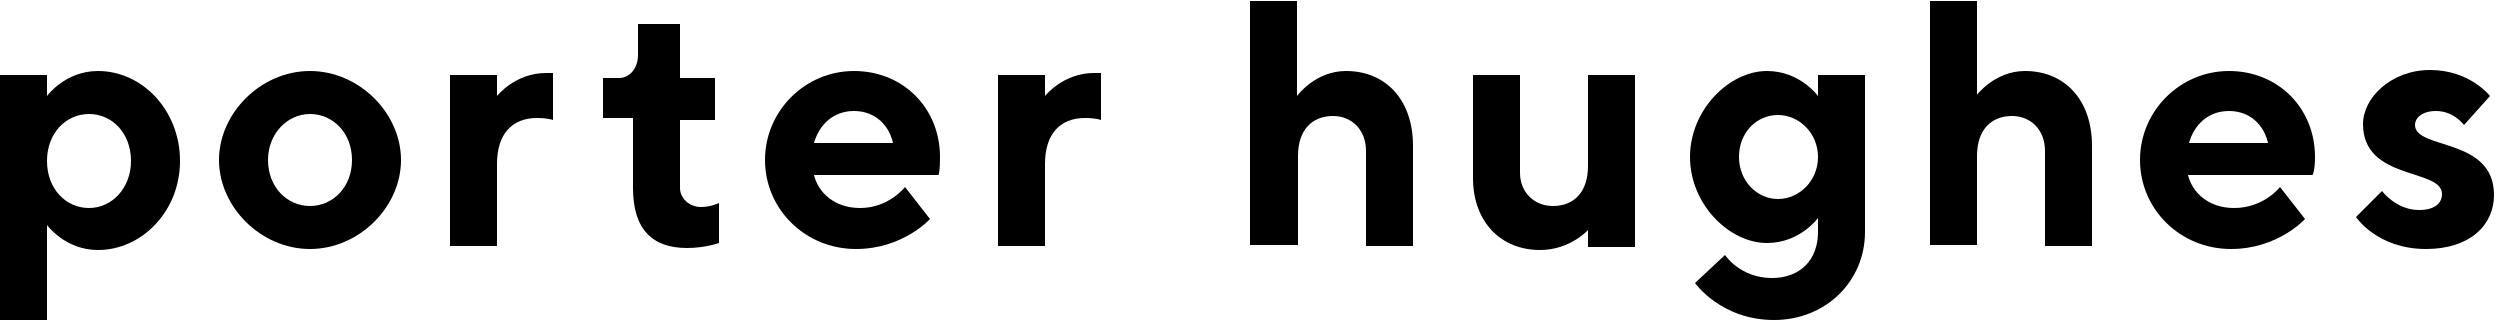 <?xml version="1.0" standalone="yes"?>
<svg class="svg-logo-text" xmlns="http://www.w3.org/2000/svg" viewBox="0 0 250 32">
            <path class="st0" d="m9.8 7.1c-3.3 0-5.1 2.5-5.1 2.5v-2.1h-4.7v24.5h4.7v-9.5s1.8 2.5 5.1 2.5c4.4 0 8.2-3.9 8.2-8.9 0-5.1-3.8-9-8.2-9zm-0.9 13.7c-2.3 0-4.2-1.9-4.2-4.7s1.9-4.7 4.2-4.7 4.2 1.9 4.2 4.7c0 2.7-1.9 4.7-4.2 4.7z"/>
            <path class="st0" d="m31 7.1c-4.9 0-9.1 4.2-9.1 8.9s4.2 8.9 9.1 8.9 9.1-4.2 9.1-8.9-4.2-8.9-9.1-8.9zm0 13.5c-2.3 0-4.2-1.9-4.2-4.6 0-2.6 1.9-4.6 4.2-4.6s4.2 1.9 4.2 4.6-1.9 4.6-4.2 4.6z"/>
            <path class="st0" d="m55.3 12s-0.5-0.2-1.6-0.2c-2.5 0-4 1.6-4 4.6v8.2h-4.7v-17.1h4.7v2.1s1.8-2.3 4.9-2.3h0.7v4.7"/>
            <path class="st0" d="m63.8 2.4h4.2v5.4h3.5v4.2h-3.5v6.8c0 1 0.9 1.9 2.1 1.9 1 0 1.8-0.4 1.8-0.4v4s-1.4 0.5-3.2 0.5c-3.5 0-5.4-1.9-5.4-6v-7h-3v-4h1.6c1 0 1.9-0.9 1.9-2.3v-3.1"/>
            <path class="st0" d="m94 15.7c0-4.9-3.7-8.6-8.6-8.6s-8.9 4-8.9 8.9 4 8.9 9.1 8.9c4.7 0 7.4-3 7.4-3l-2.5-3.2s-1.6 2.1-4.5 2.1c-2.6 0-4.2-1.6-4.6-3.3h12.4c0.1 0.1 0.2-0.6 0.2-1.8zm-12.6-1.4c0.5-1.8 1.9-3.2 4-3.2s3.5 1.4 3.9 3.2h-7.9z"/>
            <path class="st0" d="m110.1 12s-0.5-0.2-1.6-0.2c-2.5 0-4 1.6-4 4.6v8.2h-4.7v-17.1h4.7v2.1s1.8-2.3 4.9-2.3h0.7v4.7"/>
            <path class="st0" d="m129.7 9.6s1.8-2.5 4.9-2.5c3.9 0 6.7 2.8 6.7 7.5v10h-4.7v-9.5c0-2.1-1.4-3.5-3.3-3.5-2.1 0-3.5 1.4-3.5 4v8.9h-4.8v-24.4h4.7v9.5"/>
            <path class="st0" d="m158.9 22.9s-1.8 2.1-4.9 2.1c-3.9 0-6.7-2.8-6.7-7.2v-10.3h4.7v9.8c0 1.9 1.4 3.3 3.3 3.3 2.1 0 3.5-1.4 3.5-4v-9.1h4.7v17.2h-4.7v-1.8"/>
            <path class="st0" d="m181.8 7.5v2.1s-1.8-2.5-5.1-2.5c-3.8 0-7.7 3.9-7.7 8.6s3.9 8.6 7.7 8.6c3.3 0 5.1-2.5 5.1-2.5v1.4c0 2.8-1.8 4.6-4.6 4.6-3.2 0-4.7-2.3-4.7-2.3l-3 2.8s2.6 3.7 7.9 3.7c5.2 0 9.1-3.9 9.1-8.8v-15.7h-4.7zm-4 12.4c-2.1 0-3.9-1.8-3.9-4.2 0-2.5 1.8-4.2 3.9-4.2s4 1.8 4 4.2-1.9 4.2-4 4.2z"/>
            <path class="st0" d="m197.6 9.6s1.8-2.5 4.9-2.5c3.9 0 6.7 2.8 6.7 7.5v10h-4.7v-9.5c0-2.1-1.4-3.5-3.3-3.5-2.1 0-3.5 1.4-3.5 4v8.9h-4.7v-24.4h4.7v9.5"/>
            <path class="st0" d="m231.5 15.7c0-4.9-3.7-8.6-8.6-8.6s-8.9 4-8.9 8.9 4 8.9 9.1 8.9c4.7 0 7.4-3 7.4-3l-2.5-3.2s-1.6 2.1-4.6 2.1c-2.6 0-4.2-1.6-4.6-3.3h12.4c0.1 0.1 0.3-0.6 0.3-1.8zm-12.6-1.4c0.5-1.8 1.9-3.2 4-3.2s3.5 1.4 3.9 3.2h-7.9z"/>
            <path class="st0" d="m246.4 12.5s-1-1.4-2.8-1.4c-1.4 0-2.1 0.7-2.1 1.4 0 2.5 7.9 1.2 7.9 7 0 3-2.4 5.4-6.8 5.4-4.9 0-7-3.2-7-3.2l2.6-2.6s1.4 1.9 3.7 1.9c1.6 0 2.3-0.7 2.3-1.6 0-2.6-7.9-1.3-7.9-7 0-2.6 2.8-5.4 6.7-5.4 4 0 6 2.6 6 2.6l-2.6 2.9"/>
        </svg>
